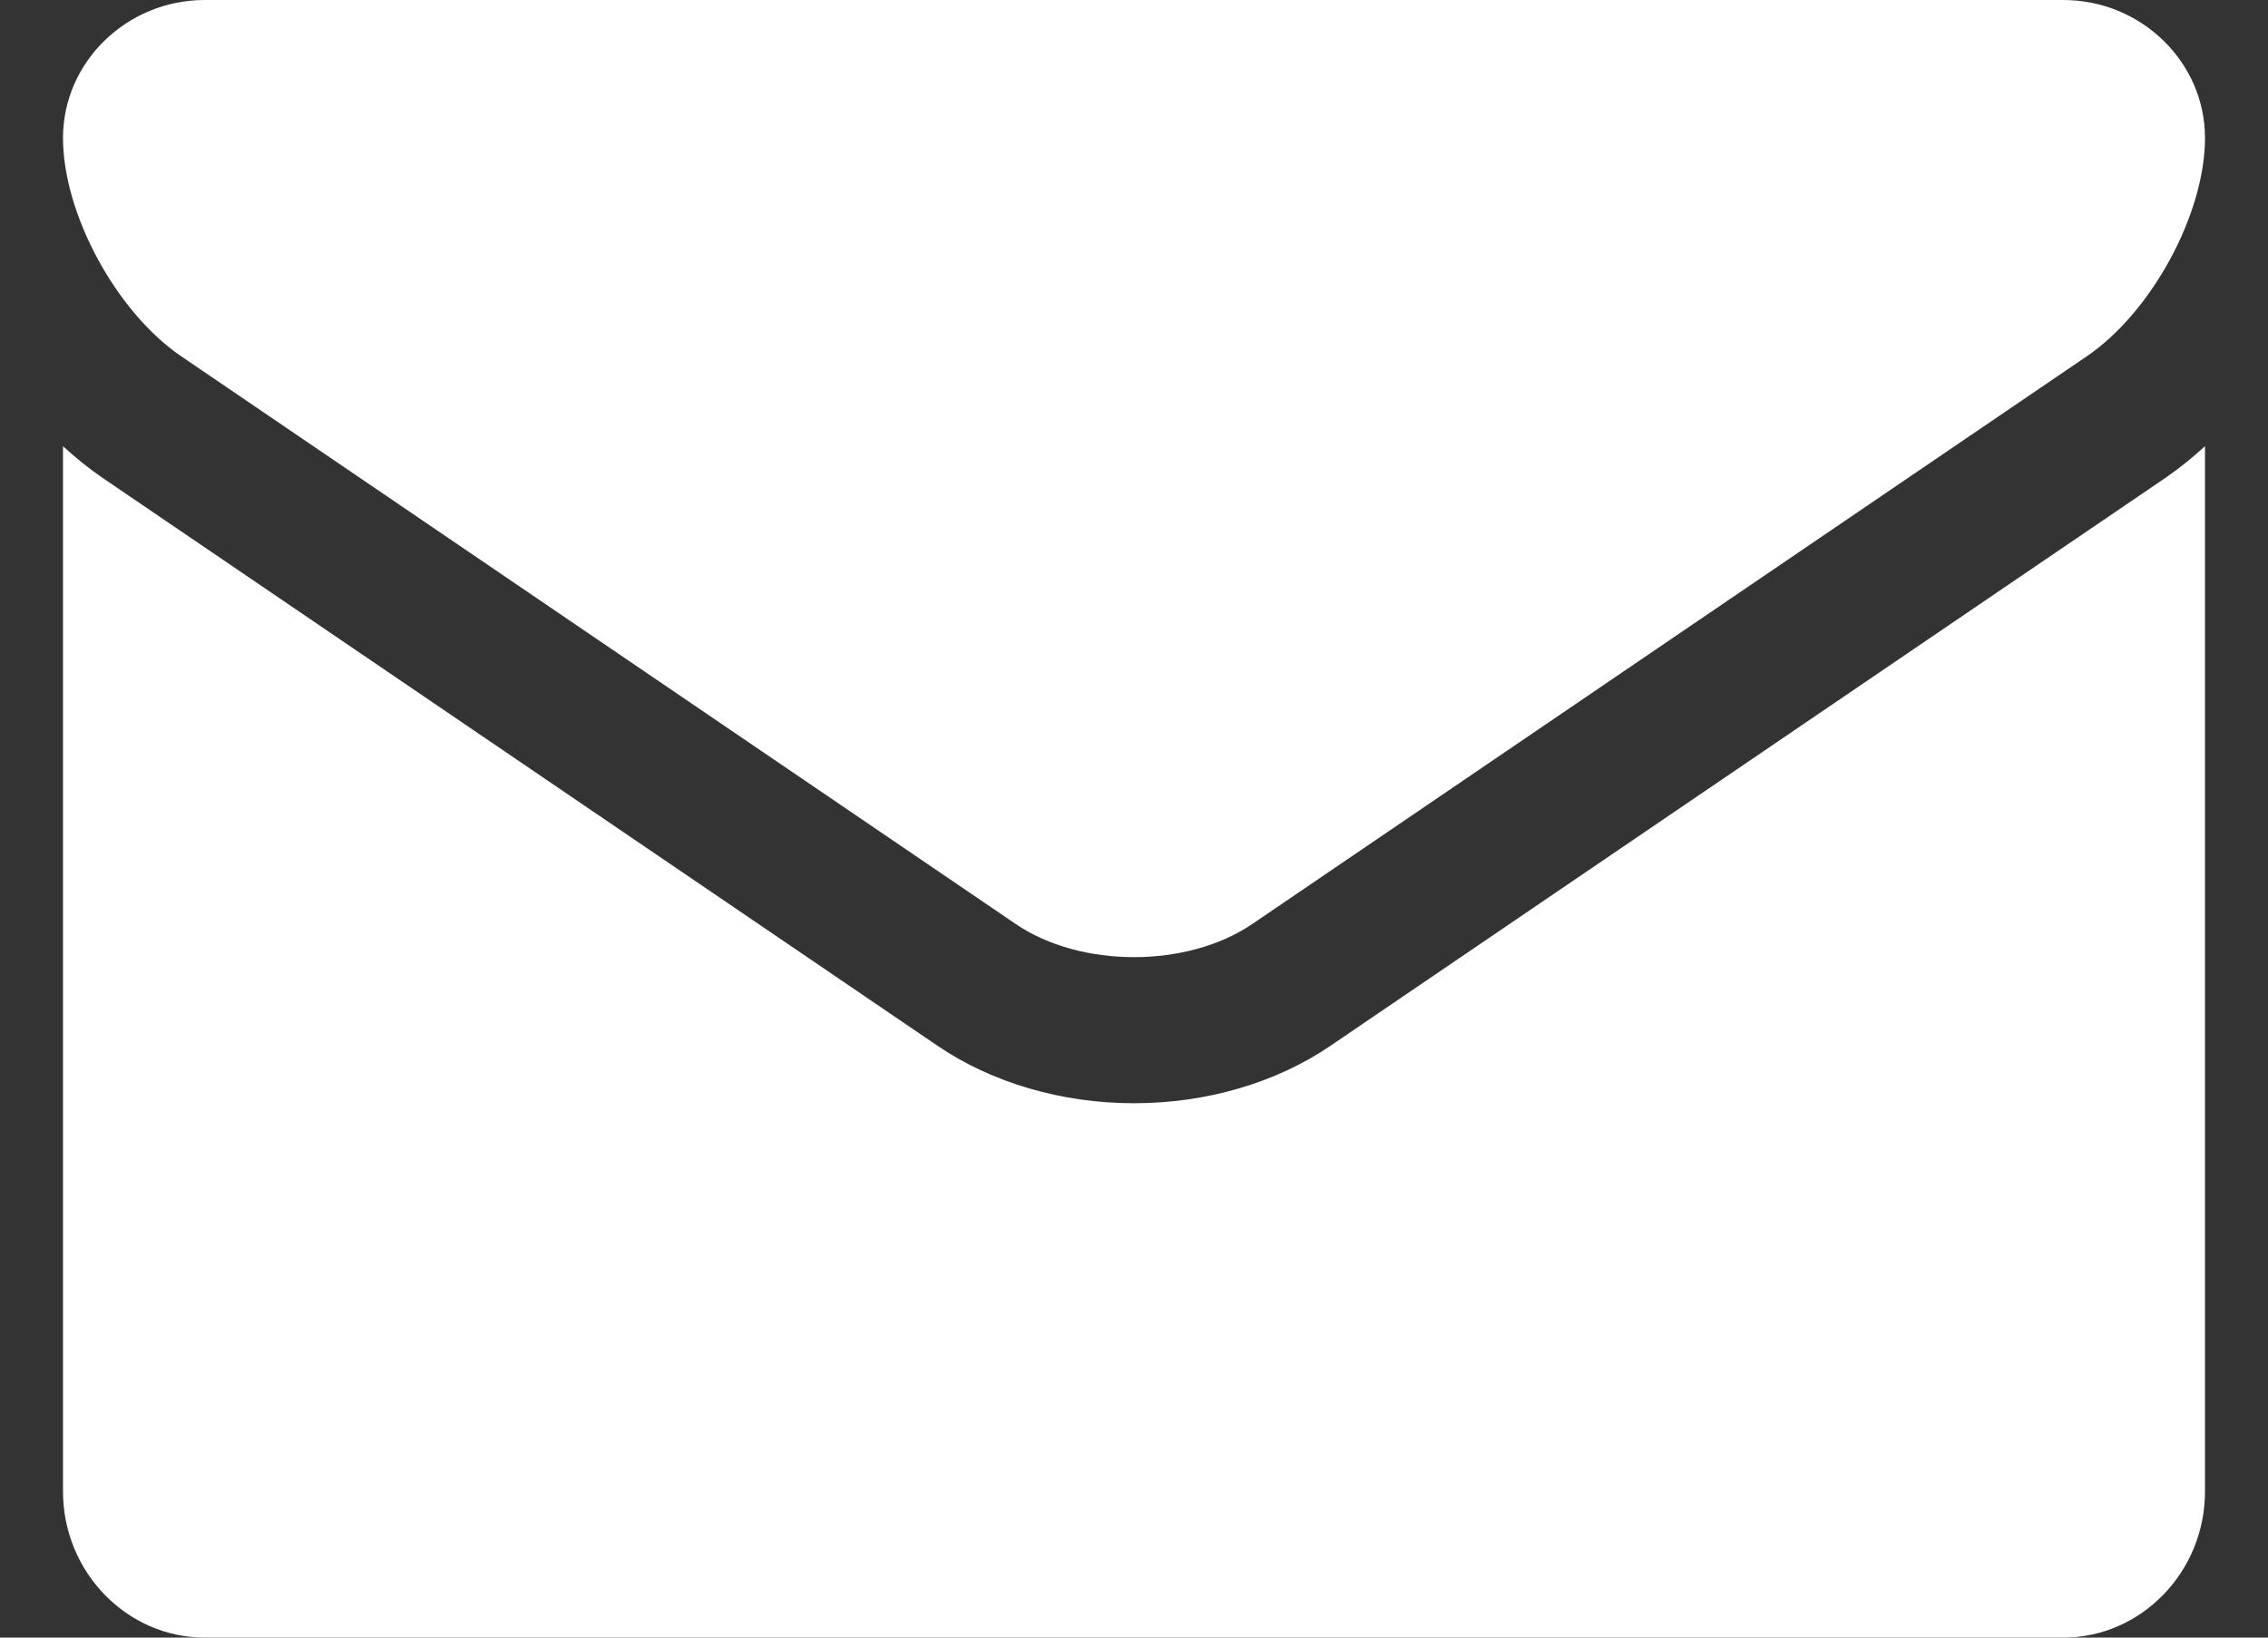 <svg width="18" height="13" viewBox="0 0 18 13" fill="none" xmlns="http://www.w3.org/2000/svg">
<rect x="0" y="0" width="18" height="13" fill="#333333" stroke="none"/>
<path d="M9.939 7.335C9.423 7.686 8.577 7.686 8.061 7.335L1.439 2.829C0.922 2.477 0.5 1.697 0.5 1.095C0.5 0.493 1.006 0 1.625 0H16.375C16.994 0 17.5 0.493 17.5 1.095C17.5 1.697 17.078 2.477 16.561 2.829L9.939 7.335Z" fill="white"/>
<path d="M17.181 3.797L10.559 8.302C10.128 8.596 9.574 8.758 9 8.758C8.427 8.758 7.873 8.596 7.441 8.302L0.819 3.797C0.709 3.722 0.602 3.636 0.5 3.542V11.84C0.5 12.478 1.006 13 1.625 13H16.375C16.994 13 17.5 12.478 17.5 11.84V3.542C17.398 3.636 17.291 3.721 17.181 3.797Z" fill="white"/>
</svg>

